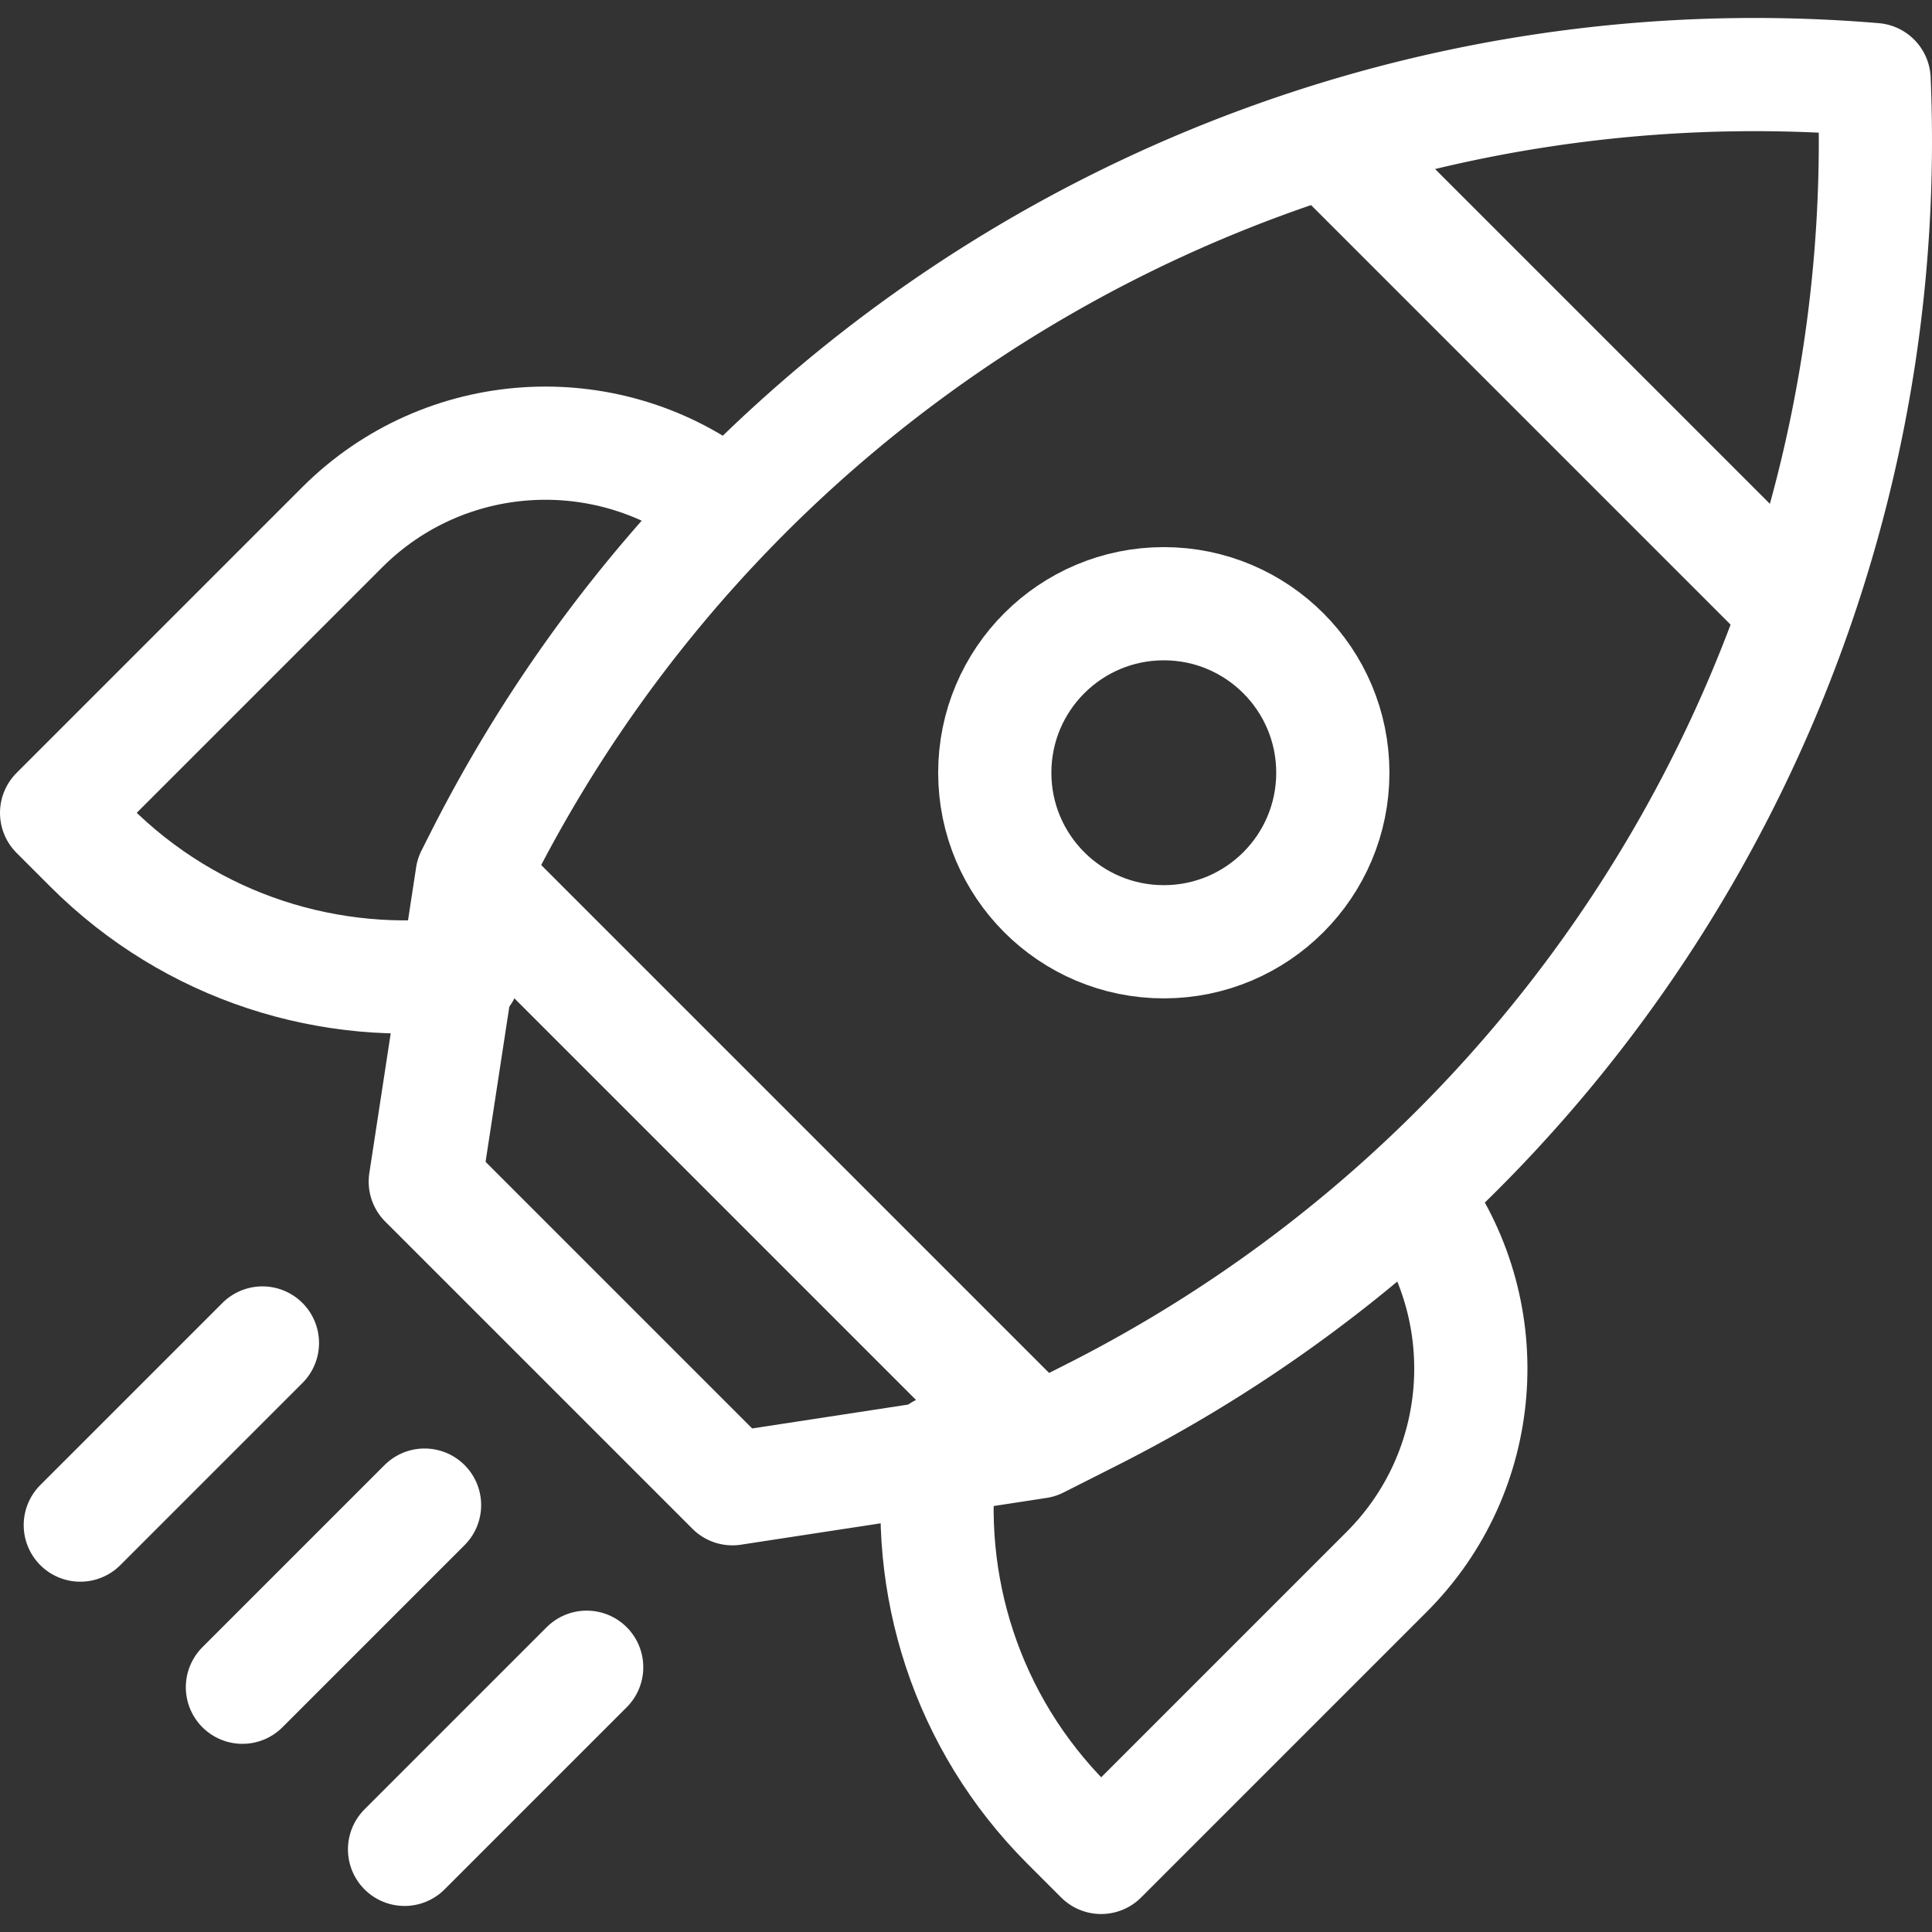 <svg xmlns="http://www.w3.org/2000/svg" version="1.1" xmlns:xlink="http://www.w3.org/1999/xlink" width="512" height="512" x="0" y="0" viewBox="0 0 512 512" style="enable-background:new 0 0 512 512" xml:space="preserve" class=""><rect x="0" y="0" width="512" height="512" fill="#333333" stroke="none"/><g><path d="M375.761 318.607c21.147 29.759 18.381 71.295-8.298 97.974l-75.654 75.654-8.894-8.894c-26.969-26.969-38.169-63.736-33.6-98.843M190.207 132.626c-29.854-22.39-72.399-20.008-99.553 7.145L15 215.426l8.894 8.894c27.005 27.005 63.835 38.199 98.984 33.581" style="stroke-width:30;stroke-linecap:round;stroke-linejoin:round;stroke-miterlimit:10;" fill="none" stroke="#ffffff" stroke-width="30" stroke-linecap="round" stroke-linejoin="round" stroke-miterlimit="10" data-original="#000000" class="" opacity="1"></path><path d="M475.98 161.675c-31.67 90.925-97.533 168.232-186.665 213.271l-14.22 7.185v0l-80.993 12.398-81.397-81.397 12.398-80.993h0l2.368-4.686c46.904-92.822 128.651-160.177 224.056-190.231a377.703 377.703 0 0 1 144.664-16.173l.458.038h0c2.09 48.66-5.223 96.243-20.669 140.588zM352.96 38.655l121.588 121.587" style="stroke-width:30;stroke-linecap:round;stroke-linejoin:round;stroke-miterlimit:10;" fill="none" stroke="#ffffff" stroke-width="30" stroke-linecap="round" stroke-linejoin="round" stroke-miterlimit="10" data-original="#000000" class="" opacity="1"></path><circle cx="308.419" cy="204.784" r="44.794" style="stroke-width:30;stroke-linecap:round;stroke-linejoin:round;stroke-miterlimit:10;" fill="none" stroke="#ffffff" stroke-width="30" stroke-linecap="round" stroke-linejoin="round" stroke-miterlimit="10" data-original="#000000" class="" opacity="1"></circle><path d="M272.947 379.983 127.252 234.287M112.511 398.867l-48.266 48.267M69.546 355.902l-48.267 48.266M155.476 441.833l-48.266 48.266" style="stroke-width:30;stroke-linecap:round;stroke-linejoin:round;stroke-miterlimit:10;" fill="none" stroke="#ffffff" stroke-width="30" stroke-linecap="round" stroke-linejoin="round" stroke-miterlimit="10" data-original="#000000" class="" opacity="1"></path></g></svg>